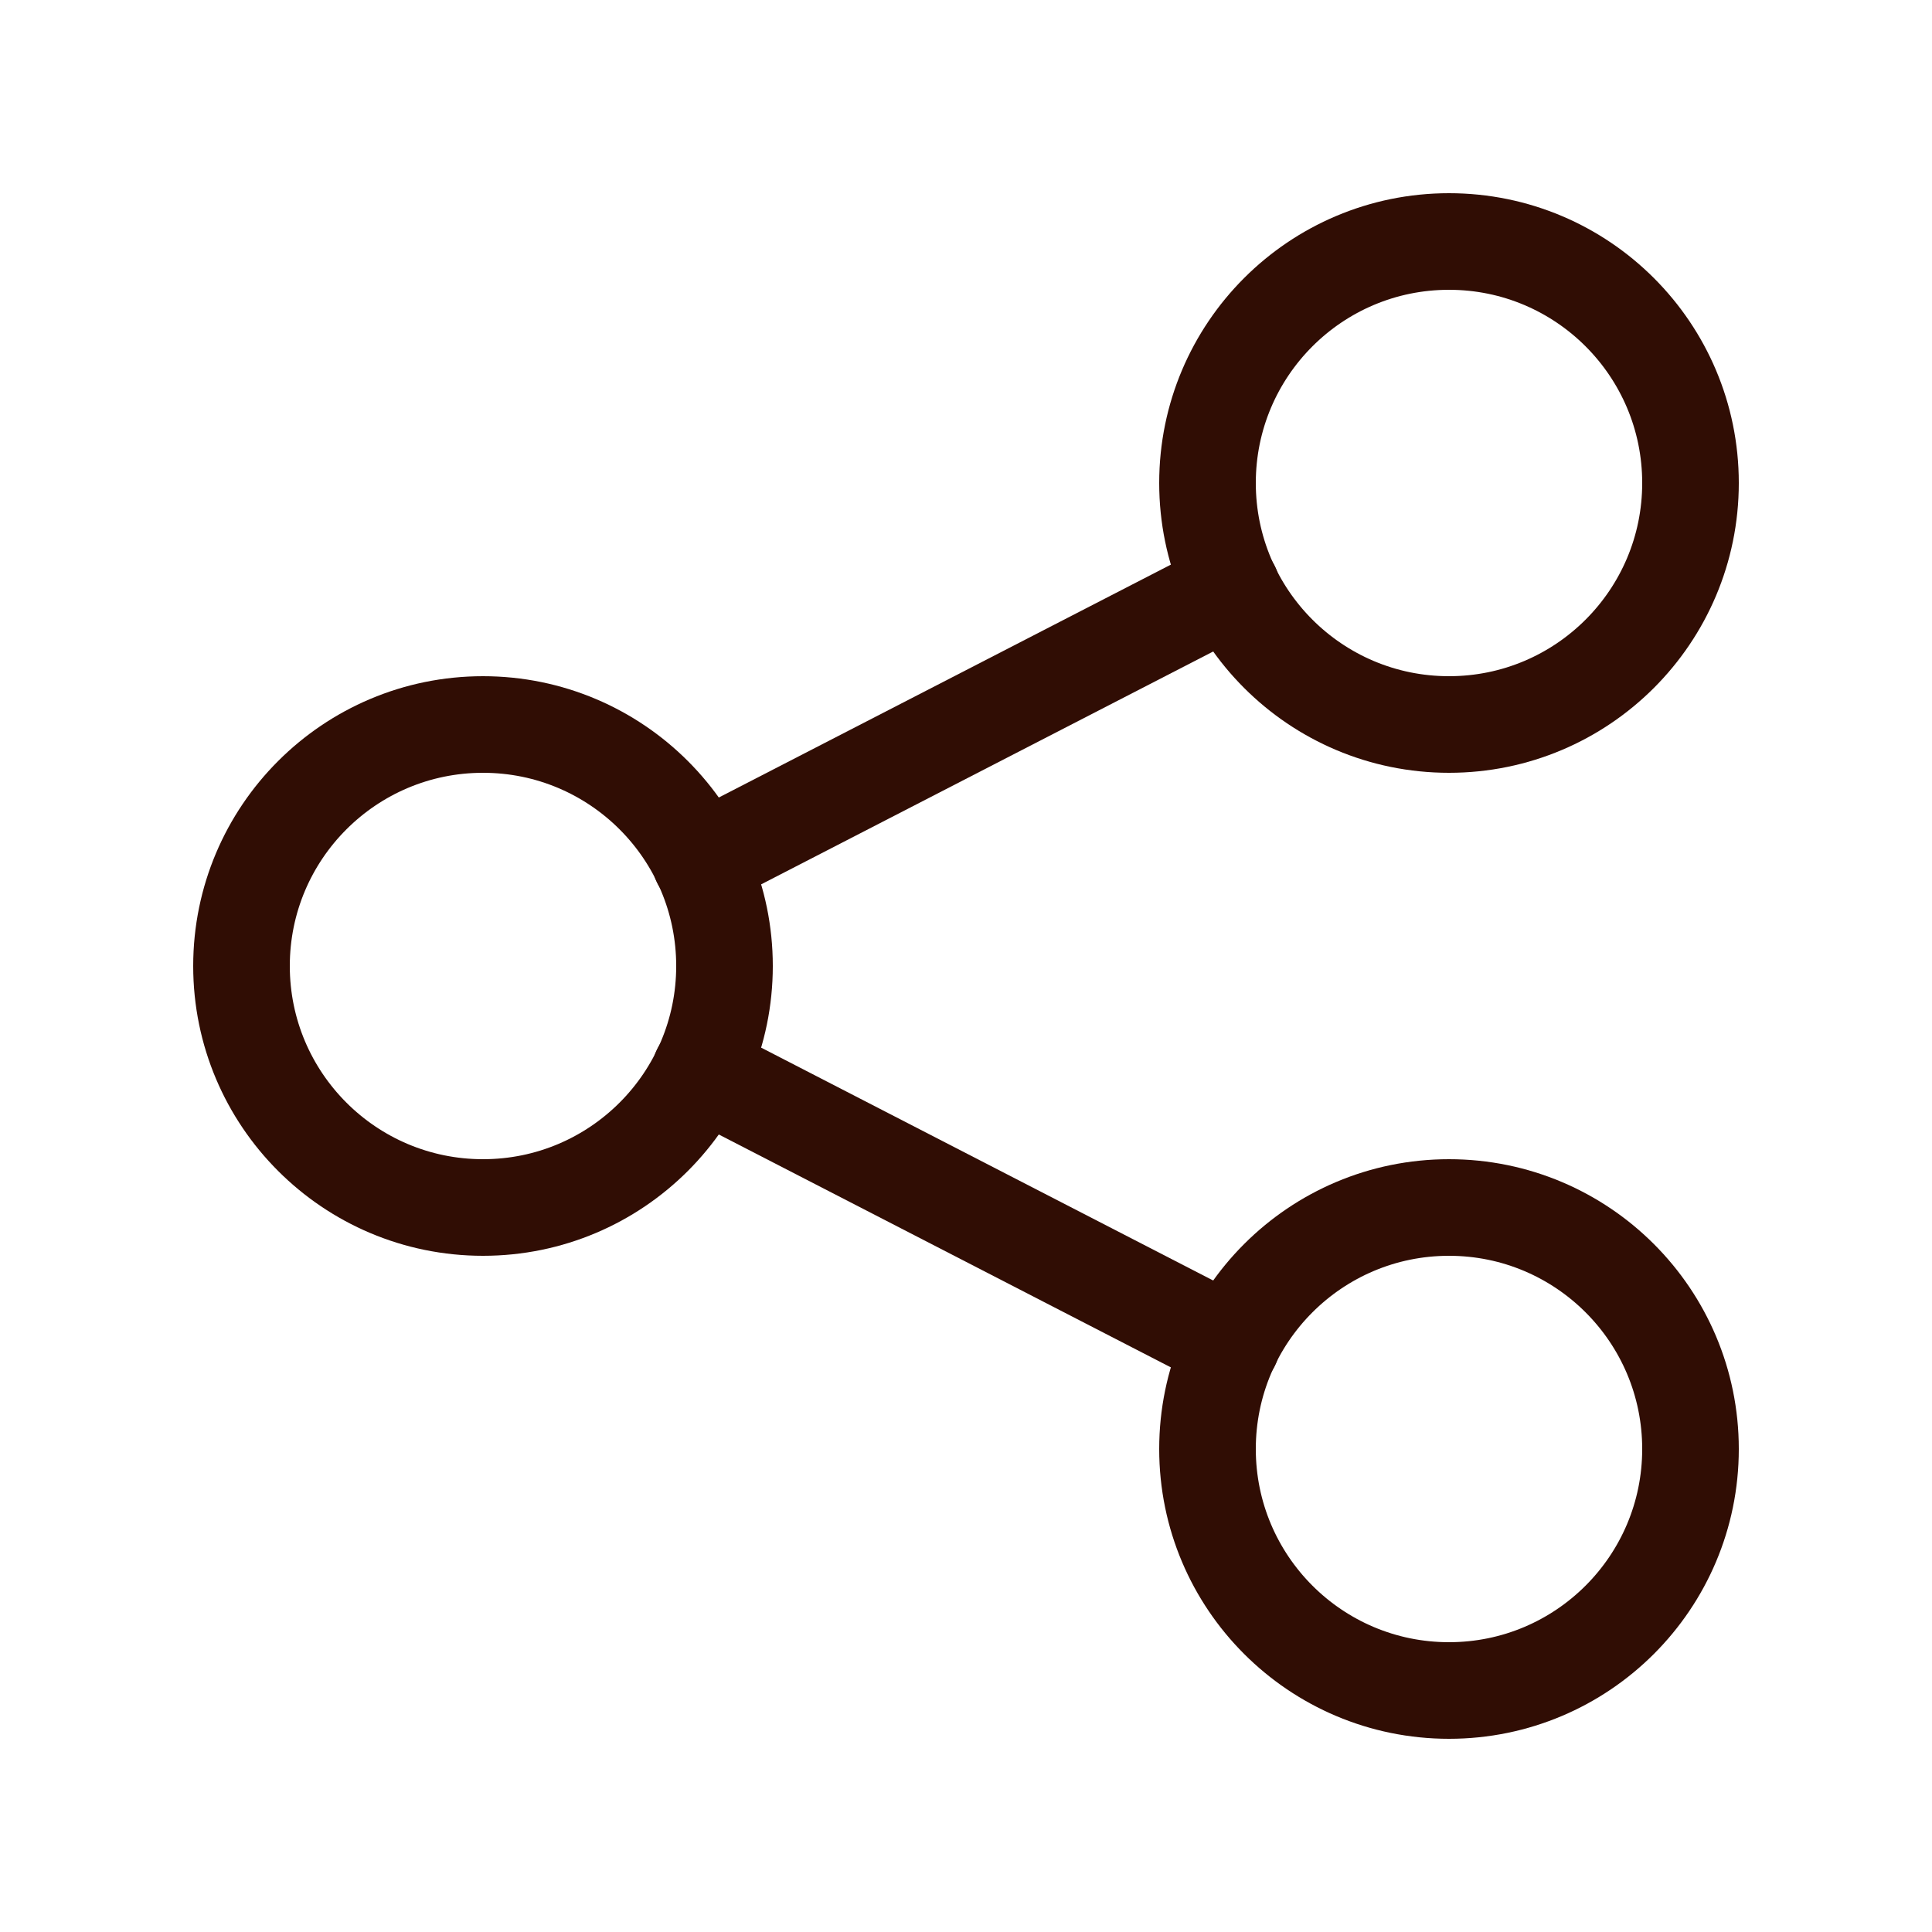<svg width="18" height="18" viewBox="0 0 18 18" xmlns="http://www.w3.org/2000/svg">
    <g fill="none" fill-rule="evenodd">
        <path d="M0 0h18v18H0z"/>
        <circle stroke="#300D04" stroke-width=".9" stroke-linecap="round" stroke-linejoin="round" cx="4.5" cy="9" r="2.25"/>
        <circle stroke="#300D04" stroke-width=".9" stroke-linecap="round" stroke-linejoin="round" cx="13.5" cy="4.5" r="2.25"/>
        <circle stroke="#300D04" stroke-width=".9" stroke-linecap="round" stroke-linejoin="round" cx="13.5" cy="13.5" r="2.25"/>
        <path stroke="#300D04" stroke-width=".9" stroke-linecap="round" stroke-linejoin="round" d="m6.525 8.025 4.95-2.55M6.525 9.975l4.95 2.55"/>
    </g>
</svg>
